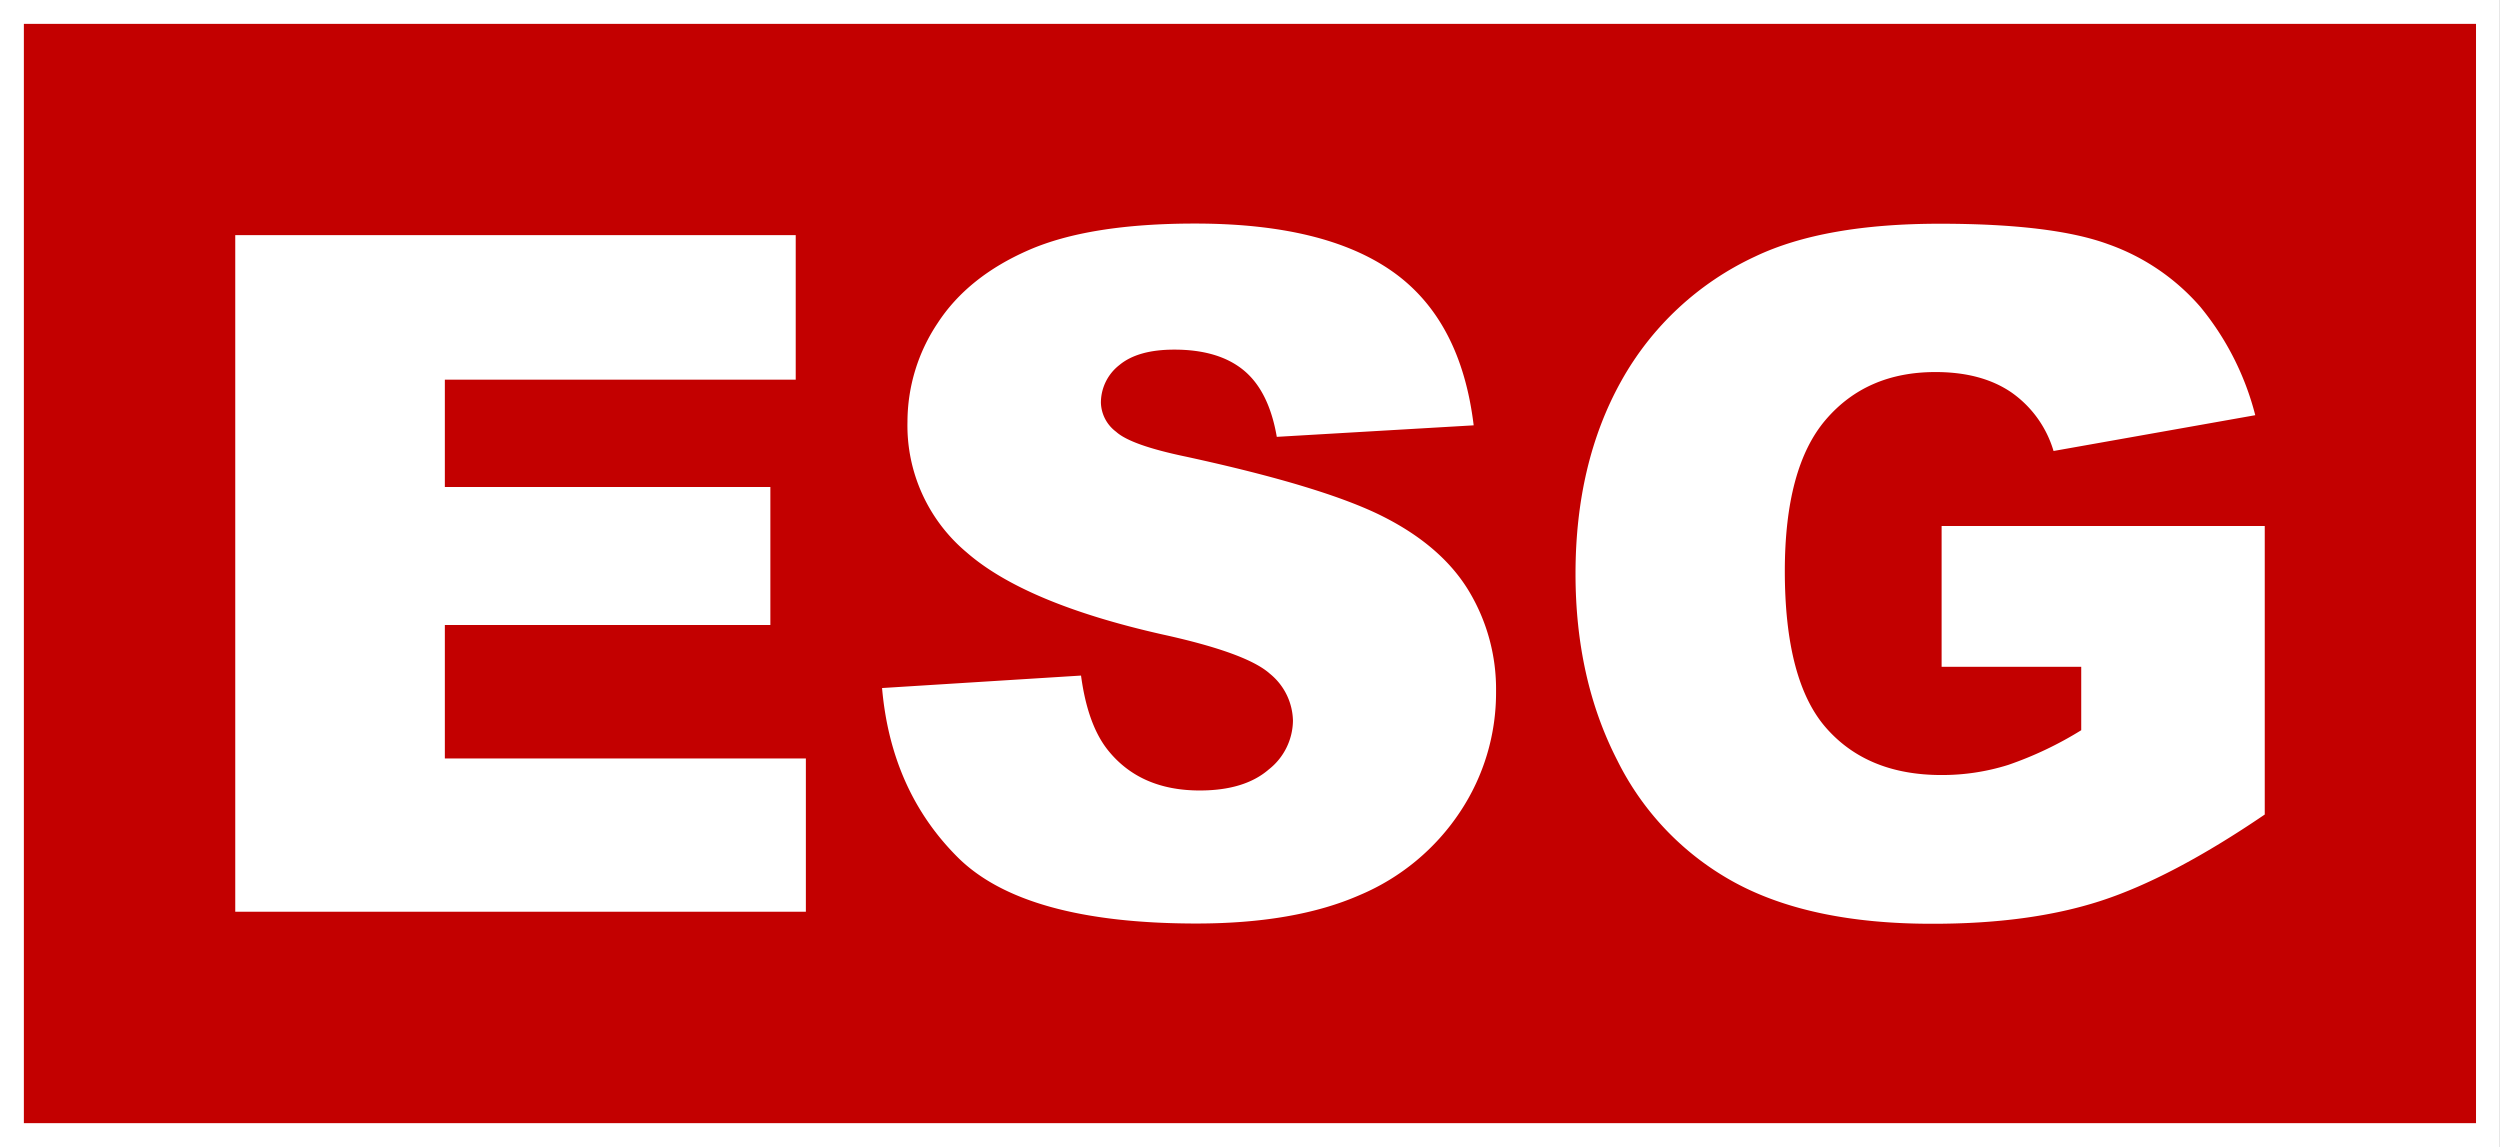 <svg id="ed293296-0c67-4d72-9f42-e6814646434c" data-name="Ebene 1" xmlns="http://www.w3.org/2000/svg" viewBox="0 0 419.02 192.25"><rect x="0" y="0" width="419.02" height="192.25" fill="#333333" stroke="none"/><rect x="2" y="2" width="415.02" height="188.25" style="fill:#c30000"/><path d="M415,4V188.25H4V4H415m4-4H0V192.25H419V0Z" style="fill:#fff"/><path d="M39.43,39.41h93.94V63.63H74.56v18h54.56v23.13H74.56v22.36h60.51v25.69H39.43Z" style="fill:#fff"/><path d="M147.84,115.32l33.35-2.09q1.08,8.11,4.41,12.38,5.42,6.88,15.48,6.88,7.5,0,11.57-3.52a10.55,10.55,0,0,0,4.06-8.16,10.41,10.41,0,0,0-3.87-7.89q-3.87-3.48-18-6.58Q171.82,101.15,162,92.57a27.72,27.72,0,0,1-9.9-21.9,29.79,29.79,0,0,1,5.06-16.52q5.07-7.78,15.25-12.23t27.89-4.45q21.75,0,33.16,8.09T247,71.29l-33,1.93q-1.32-7.66-5.53-11.14T196.82,58.6q-6.1,0-9.21,2.59a8,8,0,0,0-3.09,6.31,6.31,6.31,0,0,0,2.55,4.87q2.48,2.25,11.76,4.18,23,5,32.93,10t14.47,12.57a31.88,31.88,0,0,1,4.52,16.8,36,36,0,0,1-6,20.11,37.74,37.74,0,0,1-16.87,14q-10.83,4.75-27.31,4.76-28.95,0-40.09-11.14T147.84,115.32Z" style="fill:#fff"/><path d="M325.43,111.76V88.16h54.16v48.36Q364,147.13,352.08,151t-28.36,3.83q-20.19,0-32.92-6.89a47.09,47.09,0,0,1-19.73-20.5q-7-13.62-7-31.26,0-18.57,7.66-32.31A49.59,49.59,0,0,1,294.16,43q11.54-5.51,31-5.5,18.81,0,28.13,3.41A36.51,36.51,0,0,1,368.8,51.44,46.85,46.85,0,0,1,378,69.59l-33.81,6a18.3,18.3,0,0,0-7.08-9.83q-5-3.41-12.73-3.4-11.54,0-18.38,8t-6.85,25.34q0,18.42,6.93,26.31t19.31,7.89a36.87,36.87,0,0,0,11.22-1.7,60.56,60.56,0,0,0,12.22-5.81V111.76Z" style="fill:#fff"/></svg>